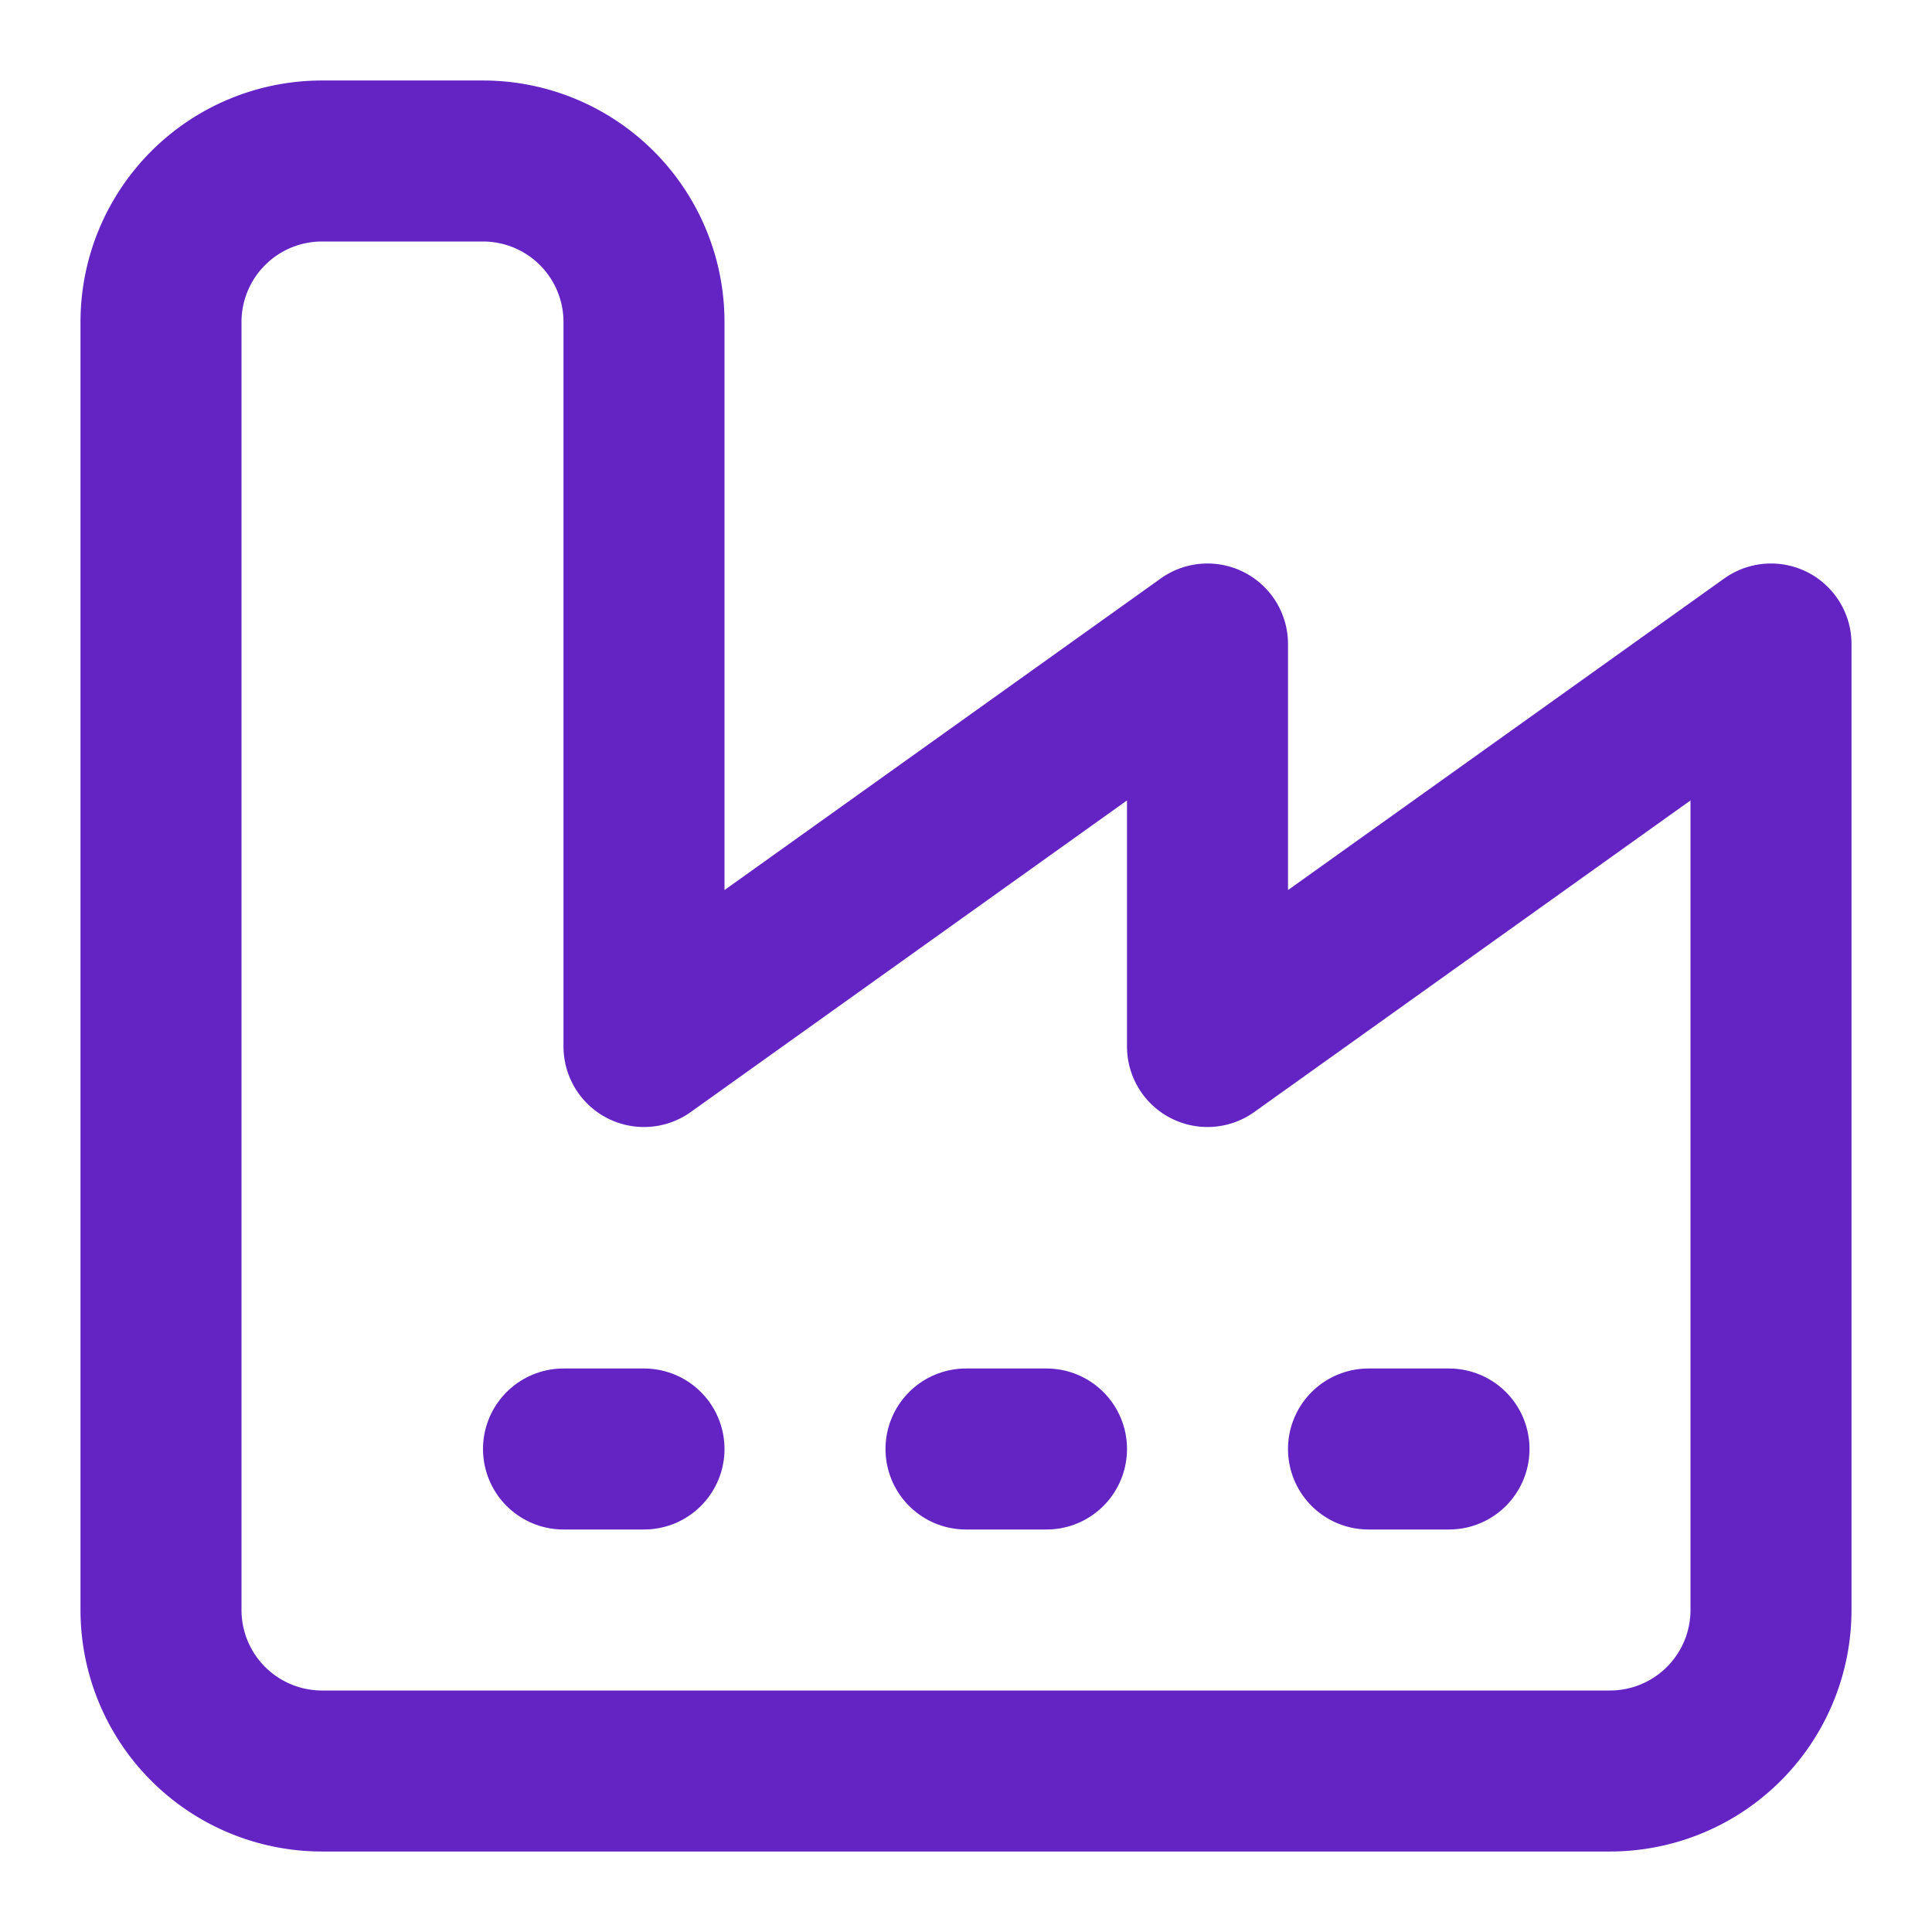 <svg xmlns="http://www.w3.org/2000/svg" width="512" height="512" viewBox="0 0 24 24" fill="none" stroke="#6424c4" stroke-width="2" stroke-linecap="round" stroke-linejoin="round" class="lucide lucide-factory"><path d="M2 20a2 2 0 0 0 2 2h16a2 2 0 0 0 2-2V8l-7 5V8l-7 5V4a2 2 0 0 0-2-2H4a2 2 0 0 0-2 2Z"/><path d="M17 18h1"/><path d="M12 18h1"/><path d="M7 18h1"/></svg>